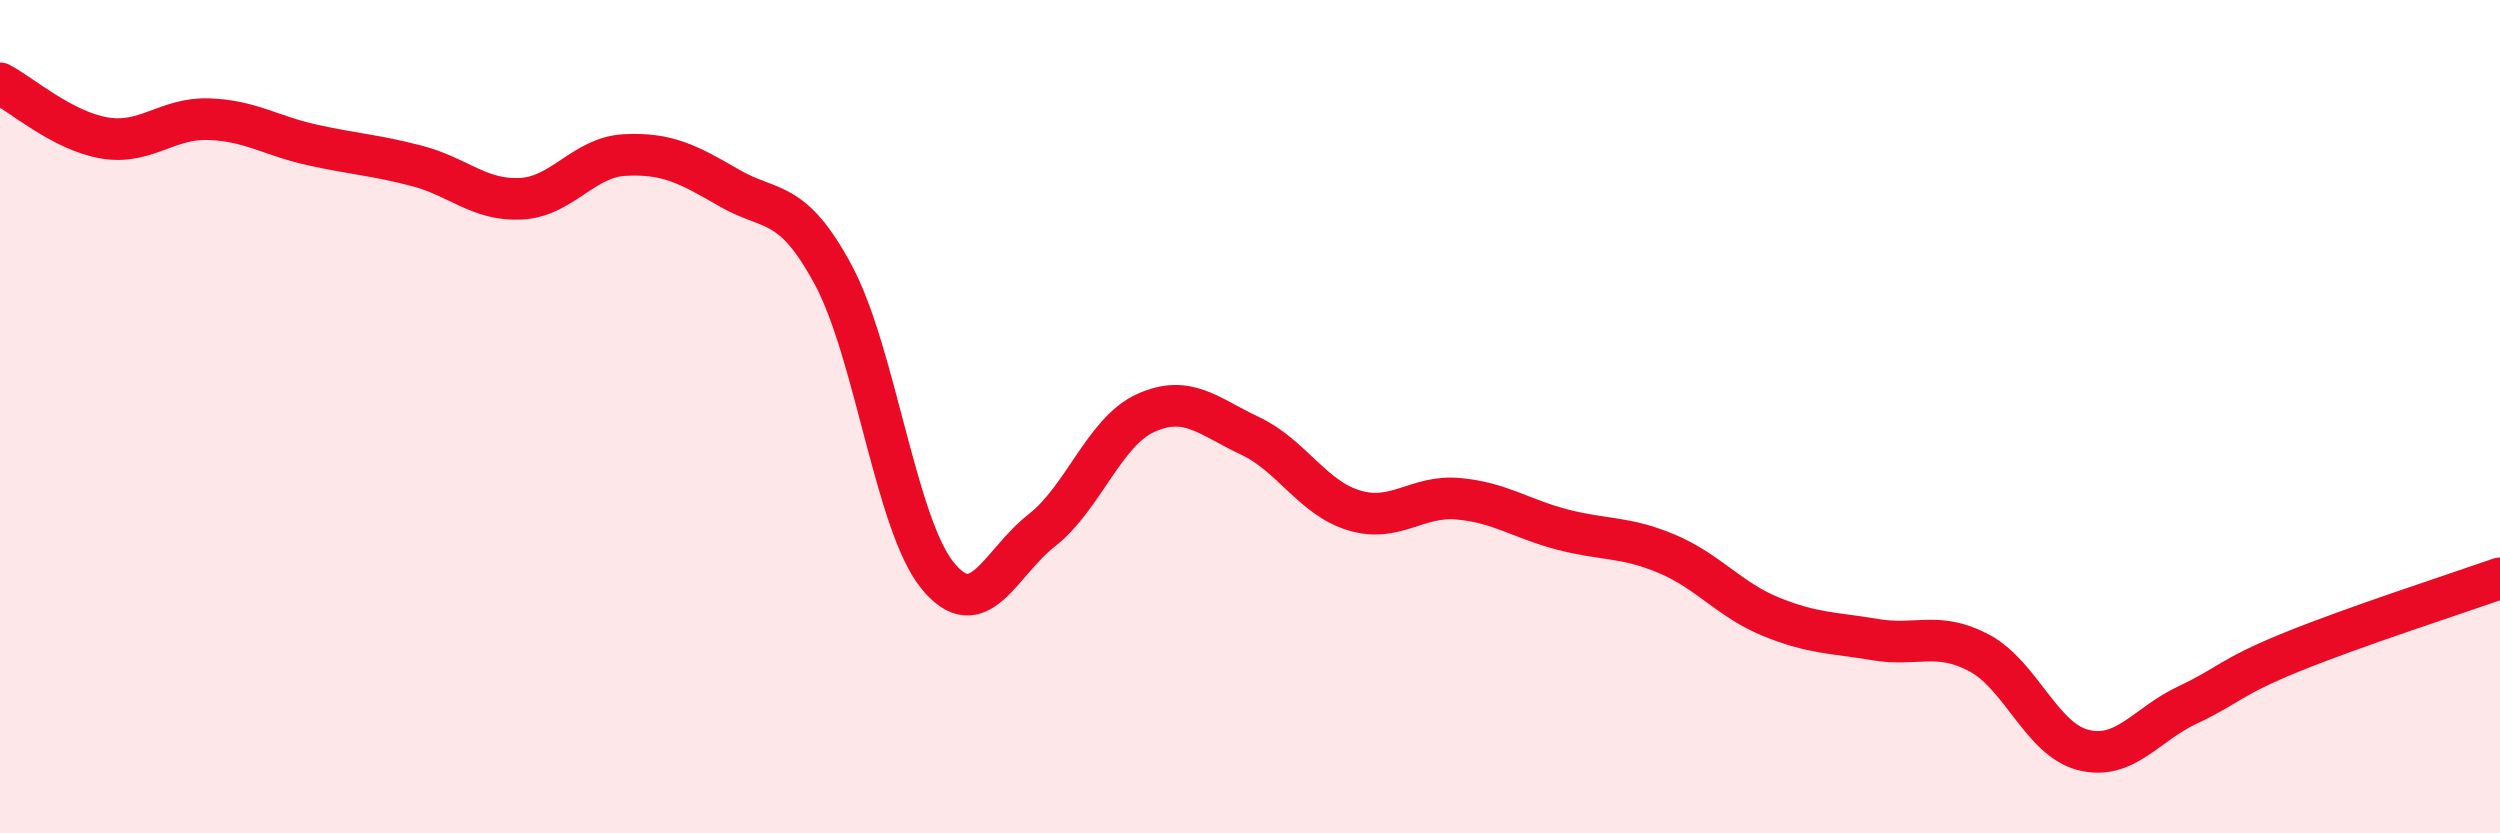 
    <svg width="60" height="20" viewBox="0 0 60 20" xmlns="http://www.w3.org/2000/svg">
      <path
        d="M 0,2 C 0.5,2.26 1.5,3.14 2.5,3.31 C 3.5,3.48 4,2.83 5,2.86 C 6,2.89 6.5,3.26 7.5,3.48 C 8.5,3.7 9,3.72 10,3.98 C 11,4.24 11.5,4.82 12.5,4.77 C 13.5,4.72 14,3.77 15,3.72 C 16,3.67 16.5,3.93 17.5,4.51 C 18.5,5.09 19,4.74 20,6.6 C 21,8.46 21.5,12.58 22.5,13.81 C 23.5,15.04 24,13.51 25,12.73 C 26,11.95 26.5,10.36 27.5,9.91 C 28.5,9.46 29,9.99 30,10.46 C 31,10.93 31.5,11.95 32.5,12.25 C 33.5,12.55 34,11.88 35,11.97 C 36,12.06 36.5,12.45 37.5,12.71 C 38.5,12.97 39,12.87 40,13.29 C 41,13.71 41.5,14.39 42.5,14.8 C 43.5,15.21 44,15.18 45,15.35 C 46,15.52 46.5,15.14 47.5,15.67 C 48.5,16.2 49,17.75 50,18 C 51,18.25 51.5,17.39 52.5,16.92 C 53.5,16.45 53.5,16.26 55,15.65 C 56.5,15.04 59,14.23 60,13.88L60 20L0 20Z"
        fill="#EB0A25"
        opacity="0.1"
        stroke-linecap="round"
        stroke-linejoin="round"
      />
      <path
        d="M 0,2 C 0.5,2.26 1.5,3.14 2.5,3.31 C 3.5,3.48 4,2.83 5,2.86 C 6,2.89 6.5,3.26 7.5,3.48 C 8.5,3.7 9,3.72 10,3.98 C 11,4.24 11.5,4.82 12.5,4.77 C 13.5,4.72 14,3.77 15,3.72 C 16,3.67 16.5,3.93 17.5,4.51 C 18.5,5.09 19,4.74 20,6.6 C 21,8.46 21.5,12.58 22.5,13.81 C 23.5,15.04 24,13.51 25,12.73 C 26,11.95 26.5,10.36 27.5,9.91 C 28.5,9.46 29,9.99 30,10.46 C 31,10.93 31.5,11.95 32.5,12.25 C 33.5,12.55 34,11.88 35,11.97 C 36,12.06 36.5,12.45 37.5,12.71 C 38.5,12.97 39,12.87 40,13.29 C 41,13.71 41.5,14.39 42.5,14.8 C 43.5,15.21 44,15.18 45,15.35 C 46,15.52 46.5,15.14 47.5,15.67 C 48.5,16.2 49,17.75 50,18 C 51,18.25 51.5,17.39 52.5,16.92 C 53.5,16.45 53.5,16.26 55,15.65 C 56.5,15.04 59,14.23 60,13.88"
        stroke="#EB0A25"
        stroke-width="1"
        fill="none"
        stroke-linecap="round"
        stroke-linejoin="round"
      />
    </svg>
  